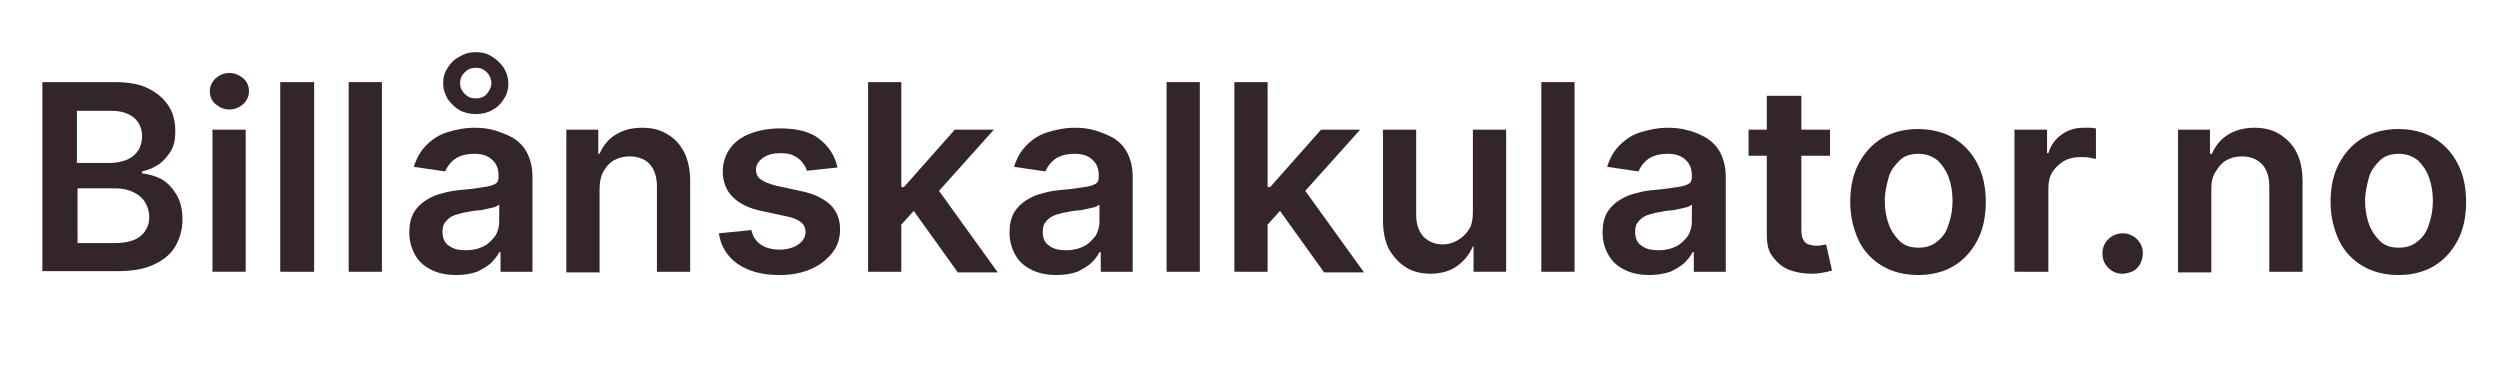 <?xml version="1.0" encoding="utf-8"?>
<!-- Generator: Adobe Illustrator 26.0.0, SVG Export Plug-In . SVG Version: 6.00 Build 0)  -->
<svg version="1.1" id="Layer_1" xmlns="http://www.w3.org/2000/svg" xmlns:xlink="http://www.w3.org/1999/xlink" x="0px" y="0px"
	 viewBox="0 0 383.6 56.4" style="enable-background:new 0 0 383.6 56.4;" xml:space="preserve">
<style type="text/css">
	.st0{fill:#332529;}
</style>
<g>
	<path class="st0" d="M6.5,41.7V12.6h11.1c2.1,0,3.9,0.3,5.2,1c1.4,0.7,2.4,1.6,3.1,2.7c0.7,1.1,1,2.4,1,3.9c0,1.2-0.2,2.2-0.7,3
		s-1.1,1.5-1.8,2c-0.8,0.5-1.6,0.9-2.6,1.1v0.3c1,0.1,2,0.4,3,0.9c1,0.6,1.7,1.4,2.3,2.4c0.6,1,0.9,2.3,0.9,3.8
		c0,1.5-0.4,2.9-1.1,4.1s-1.8,2.1-3.3,2.8c-1.5,0.7-3.3,1-5.5,1H6.5z M11.8,25H17c0.9,0,1.7-0.2,2.5-0.5c0.7-0.3,1.3-0.8,1.7-1.4
		c0.4-0.6,0.6-1.4,0.6-2.2c0-1.1-0.4-2.1-1.2-2.8c-0.8-0.7-2-1.1-3.5-1.1h-5.3V25z M11.8,37.3h5.7c1.9,0,3.3-0.4,4.1-1.1
		c0.8-0.7,1.3-1.7,1.3-2.8c0-0.9-0.2-1.6-0.6-2.3c-0.4-0.7-1-1.2-1.8-1.6s-1.7-0.6-2.8-0.6h-5.8V37.3z"/>
	<path class="st0" d="M35.2,16.8c-0.8,0-1.5-0.3-2.1-0.8c-0.6-0.5-0.9-1.2-0.9-2c0-0.8,0.3-1.4,0.9-2c0.6-0.5,1.3-0.8,2.1-0.8
		c0.8,0,1.5,0.3,2.1,0.8c0.6,0.5,0.9,1.2,0.9,2c0,0.8-0.3,1.4-0.9,2C36.7,16.5,36,16.8,35.2,16.8z M32.6,41.7V19.9h5.1v21.8H32.6z"
		/>
	<path class="st0" d="M48.2,12.6v29.1H43V12.6H48.2z"/>
	<path class="st0" d="M58.6,12.6v29.1h-5.1V12.6H58.6z"/>
	<path class="st0" d="M70.1,42.2c-1.4,0-2.6-0.2-3.7-0.7c-1.1-0.5-2-1.2-2.6-2.2c-0.6-1-1-2.2-1-3.6c0-1.2,0.2-2.2,0.7-3.1
		c0.5-0.8,1.1-1.4,1.9-1.9c0.8-0.5,1.7-0.9,2.7-1.1c1-0.3,2-0.4,3.1-0.5c1.3-0.1,2.3-0.3,3.1-0.4s1.4-0.3,1.7-0.5
		c0.4-0.2,0.5-0.6,0.5-1.1v-0.1c0-1.1-0.3-1.9-1-2.5c-0.6-0.6-1.5-0.9-2.7-0.9c-1.3,0-2.3,0.3-3,0.8c-0.7,0.5-1.2,1.2-1.5,1.9
		l-4.8-0.7c0.4-1.3,1-2.4,1.9-3.3c0.9-0.9,1.9-1.6,3.2-2c1.3-0.4,2.7-0.7,4.2-0.7c1.1,0,2.1,0.1,3.1,0.4s2,0.7,2.9,1.2
		c0.9,0.6,1.6,1.3,2.1,2.3c0.5,1,0.8,2.2,0.8,3.6v14.6h-4.9v-3h-0.2c-0.3,0.6-0.8,1.2-1.3,1.7c-0.6,0.5-1.3,0.9-2.1,1.3
		C72.3,42,71.3,42.2,70.1,42.2z M71.5,38.4c1,0,1.9-0.2,2.7-0.6c0.8-0.4,1.3-1,1.8-1.6c0.4-0.7,0.6-1.4,0.6-2.2v-2.6
		c-0.2,0.1-0.4,0.3-0.8,0.4c-0.4,0.1-0.8,0.2-1.3,0.3c-0.5,0.1-0.9,0.2-1.4,0.2c-0.5,0.1-0.9,0.1-1.2,0.2c-0.8,0.1-1.5,0.3-2.1,0.5
		c-0.6,0.2-1.1,0.6-1.4,1c-0.4,0.4-0.5,1-0.5,1.6c0,0.9,0.3,1.7,1,2.1C69.5,38.2,70.4,38.4,71.5,38.4z M73,17.5
		c-0.9,0-1.8-0.2-2.5-0.6s-1.3-1-1.8-1.7c-0.4-0.7-0.7-1.5-0.7-2.4s0.2-1.7,0.7-2.4c0.4-0.7,1-1.3,1.8-1.7C71.3,8.2,72.1,8,73,8
		c0.9,0,1.8,0.2,2.5,0.7c0.7,0.4,1.3,1,1.8,1.7c0.4,0.7,0.7,1.5,0.7,2.4s-0.2,1.7-0.7,2.4c-0.4,0.7-1,1.3-1.8,1.7
		C74.8,17.3,73.9,17.5,73,17.5z M73,15.1c0.7,0,1.3-0.2,1.7-0.7s0.7-1,0.7-1.6c0-0.6-0.2-1.2-0.7-1.7s-1-0.7-1.7-0.7
		c-0.7,0-1.2,0.2-1.7,0.7s-0.7,1-0.7,1.7c0,0.6,0.2,1.1,0.7,1.6C71.8,14.9,72.3,15.1,73,15.1z"/>
	<path class="st0" d="M92,29v12.8h-5.1V19.9h4.9v3.7H92c0.5-1.2,1.3-2.2,2.4-2.9c1.1-0.7,2.5-1.1,4.1-1.1c1.5,0,2.8,0.3,3.9,1
		c1.1,0.6,2,1.6,2.6,2.8c0.6,1.2,0.9,2.7,0.9,4.4v13.9h-5.1V28.6c0-1.5-0.4-2.6-1.1-3.4C99,24.4,97.9,24,96.6,24
		c-0.9,0-1.7,0.2-2.4,0.6c-0.7,0.4-1.2,1-1.6,1.7S92,27.9,92,29z"/>
	<path class="st0" d="M128.5,25.7l-4.7,0.5c-0.1-0.5-0.4-0.9-0.7-1.3c-0.3-0.4-0.8-0.8-1.3-1c-0.5-0.3-1.2-0.4-2-0.4
		c-1.1,0-2,0.2-2.7,0.7c-0.7,0.5-1.1,1.1-1.1,1.8c0,0.6,0.2,1.2,0.7,1.5c0.5,0.4,1.3,0.7,2.4,1l3.7,0.8c2.1,0.4,3.6,1.2,4.6,2.1
		c1,1,1.5,2.2,1.5,3.8c0,1.4-0.4,2.6-1.2,3.6c-0.8,1-1.9,1.9-3.3,2.5c-1.4,0.6-3,0.9-4.8,0.9c-2.7,0-4.8-0.6-6.4-1.7
		c-1.6-1.1-2.6-2.7-2.9-4.7l5-0.5c0.2,1,0.7,1.7,1.4,2.2s1.7,0.8,2.9,0.8c1.2,0,2.2-0.3,2.9-0.8c0.7-0.5,1.1-1.1,1.1-1.9
		c0-0.6-0.2-1.1-0.7-1.5c-0.5-0.4-1.2-0.7-2.2-0.9l-3.7-0.8c-2.1-0.4-3.6-1.2-4.6-2.2c-1-1-1.5-2.4-1.5-3.9c0-1.3,0.4-2.5,1.1-3.5
		c0.7-1,1.8-1.8,3.1-2.3c1.3-0.5,2.9-0.8,4.6-0.8c2.6,0,4.6,0.5,6,1.6S128.1,23.8,128.5,25.7z"/>
	<path class="st0" d="M133.2,41.7V12.6h5.1v29.1H133.2z M137.9,34.9l0-6.2h0.8l7.8-8.8h6l-9.6,10.7h-1.1L137.9,34.9z M146.9,41.7
		l-7.1-9.9l3.5-3.6l9.8,13.6H146.9z"/>
	<path class="st0" d="M162.2,42.2c-1.4,0-2.6-0.2-3.7-0.7c-1.1-0.5-2-1.2-2.6-2.2c-0.6-1-1-2.2-1-3.6c0-1.2,0.2-2.2,0.7-3.1
		c0.5-0.8,1.1-1.4,1.9-1.9c0.8-0.5,1.7-0.9,2.7-1.1c1-0.3,2-0.4,3.1-0.5c1.3-0.1,2.3-0.3,3.1-0.4s1.4-0.3,1.7-0.5
		c0.4-0.2,0.5-0.6,0.5-1.1v-0.1c0-1.1-0.3-1.9-1-2.5c-0.6-0.6-1.5-0.9-2.7-0.9c-1.3,0-2.3,0.3-3,0.8c-0.7,0.5-1.2,1.2-1.5,1.9
		l-4.8-0.7c0.4-1.3,1-2.4,1.9-3.3c0.9-0.9,1.9-1.6,3.2-2c1.3-0.4,2.7-0.7,4.2-0.7c1.1,0,2.1,0.1,3.1,0.4s2,0.7,2.9,1.2
		c0.9,0.6,1.6,1.3,2.1,2.3c0.5,1,0.8,2.2,0.8,3.6v14.6h-4.9v-3h-0.2c-0.3,0.6-0.8,1.2-1.3,1.7c-0.6,0.5-1.3,0.9-2.1,1.3
		C164.4,42,163.4,42.2,162.2,42.2z M163.6,38.4c1,0,1.9-0.2,2.7-0.6c0.8-0.4,1.3-1,1.8-1.6c0.4-0.7,0.6-1.4,0.6-2.2v-2.6
		c-0.2,0.1-0.4,0.3-0.8,0.4c-0.4,0.1-0.8,0.2-1.3,0.3c-0.5,0.1-0.9,0.2-1.4,0.2c-0.5,0.1-0.9,0.1-1.2,0.2c-0.8,0.1-1.5,0.3-2.1,0.5
		c-0.6,0.2-1.1,0.6-1.4,1c-0.4,0.4-0.5,1-0.5,1.6c0,0.9,0.3,1.7,1,2.1C161.6,38.2,162.5,38.4,163.6,38.4z"/>
	<path class="st0" d="M184.1,12.6v29.1h-5.1V12.6H184.1z"/>
	<path class="st0" d="M189.4,41.7V12.6h5.1v29.1H189.4z M194.1,34.9l0-6.2h0.8l7.8-8.8h6l-9.6,10.7H198L194.1,34.9z M203.1,41.7
		l-7.1-9.9l3.5-3.6l9.8,13.6H203.1z"/>
	<path class="st0" d="M226,32.6V19.9h5.1v21.8h-5v-3.9H226c-0.5,1.2-1.3,2.2-2.4,3c-1.1,0.8-2.5,1.2-4.1,1.2c-1.4,0-2.7-0.3-3.8-1
		s-1.9-1.6-2.6-2.8c-0.6-1.2-0.9-2.7-0.9-4.5V19.9h5.1V33c0,1.4,0.4,2.5,1.1,3.3c0.8,0.8,1.8,1.2,3,1.2c0.8,0,1.5-0.2,2.2-0.6
		c0.7-0.4,1.3-0.9,1.8-1.7C225.8,34.6,226,33.7,226,32.6z"/>
	<path class="st0" d="M241.6,12.6v29.1h-5.1V12.6H241.6z"/>
	<path class="st0" d="M253.2,42.2c-1.4,0-2.6-0.2-3.7-0.7c-1.1-0.5-2-1.2-2.6-2.2c-0.6-1-1-2.2-1-3.6c0-1.2,0.2-2.2,0.7-3.1
		c0.5-0.8,1.1-1.4,1.9-1.9s1.7-0.9,2.7-1.1c1-0.3,2-0.4,3.1-0.5c1.3-0.1,2.3-0.3,3.1-0.4c0.8-0.1,1.4-0.3,1.7-0.5
		c0.4-0.2,0.5-0.6,0.5-1.1v-0.1c0-1.1-0.3-1.9-1-2.5c-0.6-0.6-1.5-0.9-2.7-0.9c-1.3,0-2.3,0.3-3,0.8c-0.7,0.5-1.2,1.2-1.5,1.9
		l-4.8-0.7c0.4-1.3,1-2.4,1.9-3.3c0.9-0.9,1.9-1.6,3.2-2c1.3-0.4,2.7-0.7,4.2-0.7c1.1,0,2.1,0.1,3.1,0.4c1,0.2,2,0.7,2.9,1.2
		c0.9,0.6,1.6,1.3,2.1,2.3c0.5,1,0.8,2.2,0.8,3.6v14.6h-4.9v-3h-0.2c-0.3,0.6-0.8,1.2-1.3,1.7c-0.6,0.5-1.3,0.9-2.1,1.3
		C255.3,42,254.3,42.2,253.2,42.2z M254.5,38.4c1,0,1.9-0.2,2.7-0.6c0.8-0.4,1.3-1,1.8-1.6c0.4-0.7,0.6-1.4,0.6-2.2v-2.6
		c-0.2,0.1-0.4,0.3-0.8,0.4s-0.8,0.2-1.3,0.3c-0.5,0.1-0.9,0.2-1.4,0.2c-0.5,0.1-0.9,0.1-1.2,0.2c-0.8,0.1-1.5,0.3-2.1,0.5
		s-1.1,0.6-1.4,1c-0.4,0.4-0.5,1-0.5,1.6c0,0.9,0.3,1.7,1,2.1C252.5,38.2,253.4,38.4,254.5,38.4z"/>
	<path class="st0" d="M280.8,19.9v4h-12.5v-4H280.8z M271.3,14.7h5.1v20.5c0,0.7,0.1,1.2,0.3,1.6c0.2,0.4,0.5,0.6,0.8,0.7
		c0.4,0.1,0.7,0.2,1.2,0.2c0.3,0,0.6,0,0.9-0.1c0.3,0,0.5-0.1,0.6-0.1l0.9,4c-0.3,0.1-0.7,0.2-1.2,0.3c-0.5,0.1-1.1,0.2-1.9,0.2
		c-1.3,0-2.4-0.2-3.5-0.6c-1-0.4-1.8-1.1-2.5-2s-0.9-2-0.9-3.4V14.7z"/>
	<path class="st0" d="M294.3,42.2c-2.1,0-4-0.5-5.5-1.4s-2.8-2.2-3.6-3.9s-1.3-3.7-1.3-5.9s0.4-4.2,1.3-5.9s2.1-3,3.6-3.9
		s3.4-1.4,5.5-1.4s4,0.5,5.5,1.4s2.8,2.3,3.6,3.9c0.9,1.7,1.3,3.7,1.3,5.9s-0.4,4.2-1.3,5.9c-0.9,1.7-2.1,3-3.6,3.9
		S296.5,42.2,294.3,42.2z M294.4,38c1.2,0,2.1-0.3,2.9-1c0.8-0.6,1.4-1.5,1.7-2.6c0.4-1.1,0.6-2.3,0.6-3.6c0-1.3-0.2-2.5-0.6-3.6
		c-0.4-1.1-1-1.9-1.7-2.6c-0.8-0.6-1.7-1-2.9-1c-1.2,0-2.2,0.3-2.9,1s-1.4,1.5-1.7,2.6s-0.6,2.3-0.6,3.6c0,1.3,0.2,2.5,0.6,3.6
		s1,1.9,1.7,2.6S293.2,38,294.4,38z"/>
	<path class="st0" d="M309.1,41.7V19.9h5v3.6h0.2c0.4-1.3,1.1-2.2,2.1-2.9c1-0.7,2.1-1,3.3-1c0.3,0,0.6,0,1,0c0.4,0,0.7,0.1,0.9,0.1
		v4.7c-0.2-0.1-0.6-0.1-1-0.2s-0.9-0.1-1.4-0.1c-0.9,0-1.8,0.2-2.5,0.6c-0.7,0.4-1.3,1-1.8,1.7c-0.4,0.7-0.6,1.5-0.6,2.5v12.8H309.1
		z"/>
	<path class="st0" d="M325.7,42c-0.9,0-1.6-0.3-2.2-0.9c-0.6-0.6-0.9-1.3-0.9-2.2c0-0.9,0.3-1.6,0.9-2.2c0.6-0.6,1.4-0.9,2.2-0.9
		c0.8,0,1.6,0.3,2.2,0.9c0.6,0.6,0.9,1.3,0.9,2.2c0,0.6-0.2,1.1-0.4,1.6c-0.3,0.5-0.7,0.9-1.1,1.1S326.2,42,325.7,42z"/>
	<path class="st0" d="M339.3,29v12.8h-5.1V19.9h4.9v3.7h0.3c0.5-1.2,1.3-2.2,2.4-2.9c1.1-0.7,2.5-1.1,4.1-1.1c1.5,0,2.8,0.3,3.9,1
		s2,1.6,2.6,2.8c0.6,1.2,0.9,2.7,0.9,4.4v13.9h-5.1V28.6c0-1.5-0.4-2.6-1.1-3.4c-0.8-0.8-1.8-1.2-3.1-1.2c-0.9,0-1.7,0.2-2.4,0.6
		s-1.2,1-1.6,1.7C339.5,27,339.3,27.9,339.3,29z"/>
	<path class="st0" d="M368,42.2c-2.1,0-4-0.5-5.5-1.4s-2.8-2.2-3.6-3.9s-1.3-3.7-1.3-5.9s0.4-4.2,1.3-5.9s2.1-3,3.6-3.9
		s3.4-1.4,5.5-1.4s4,0.5,5.5,1.4s2.8,2.3,3.6,3.9c0.9,1.7,1.3,3.7,1.3,5.9s-0.4,4.2-1.3,5.9c-0.9,1.7-2.1,3-3.6,3.9
		S370.2,42.2,368,42.2z M368.1,38c1.2,0,2.1-0.3,2.9-1c0.8-0.6,1.4-1.5,1.7-2.6c0.4-1.1,0.6-2.3,0.6-3.6c0-1.3-0.2-2.5-0.6-3.6
		c-0.4-1.1-1-1.9-1.7-2.6c-0.8-0.6-1.7-1-2.9-1c-1.2,0-2.2,0.3-2.9,1s-1.4,1.5-1.7,2.6s-0.6,2.3-0.6,3.6c0,1.3,0.2,2.5,0.6,3.6
		s1,1.9,1.7,2.6S366.9,38,368.1,38z"/>
</g>
</svg>
